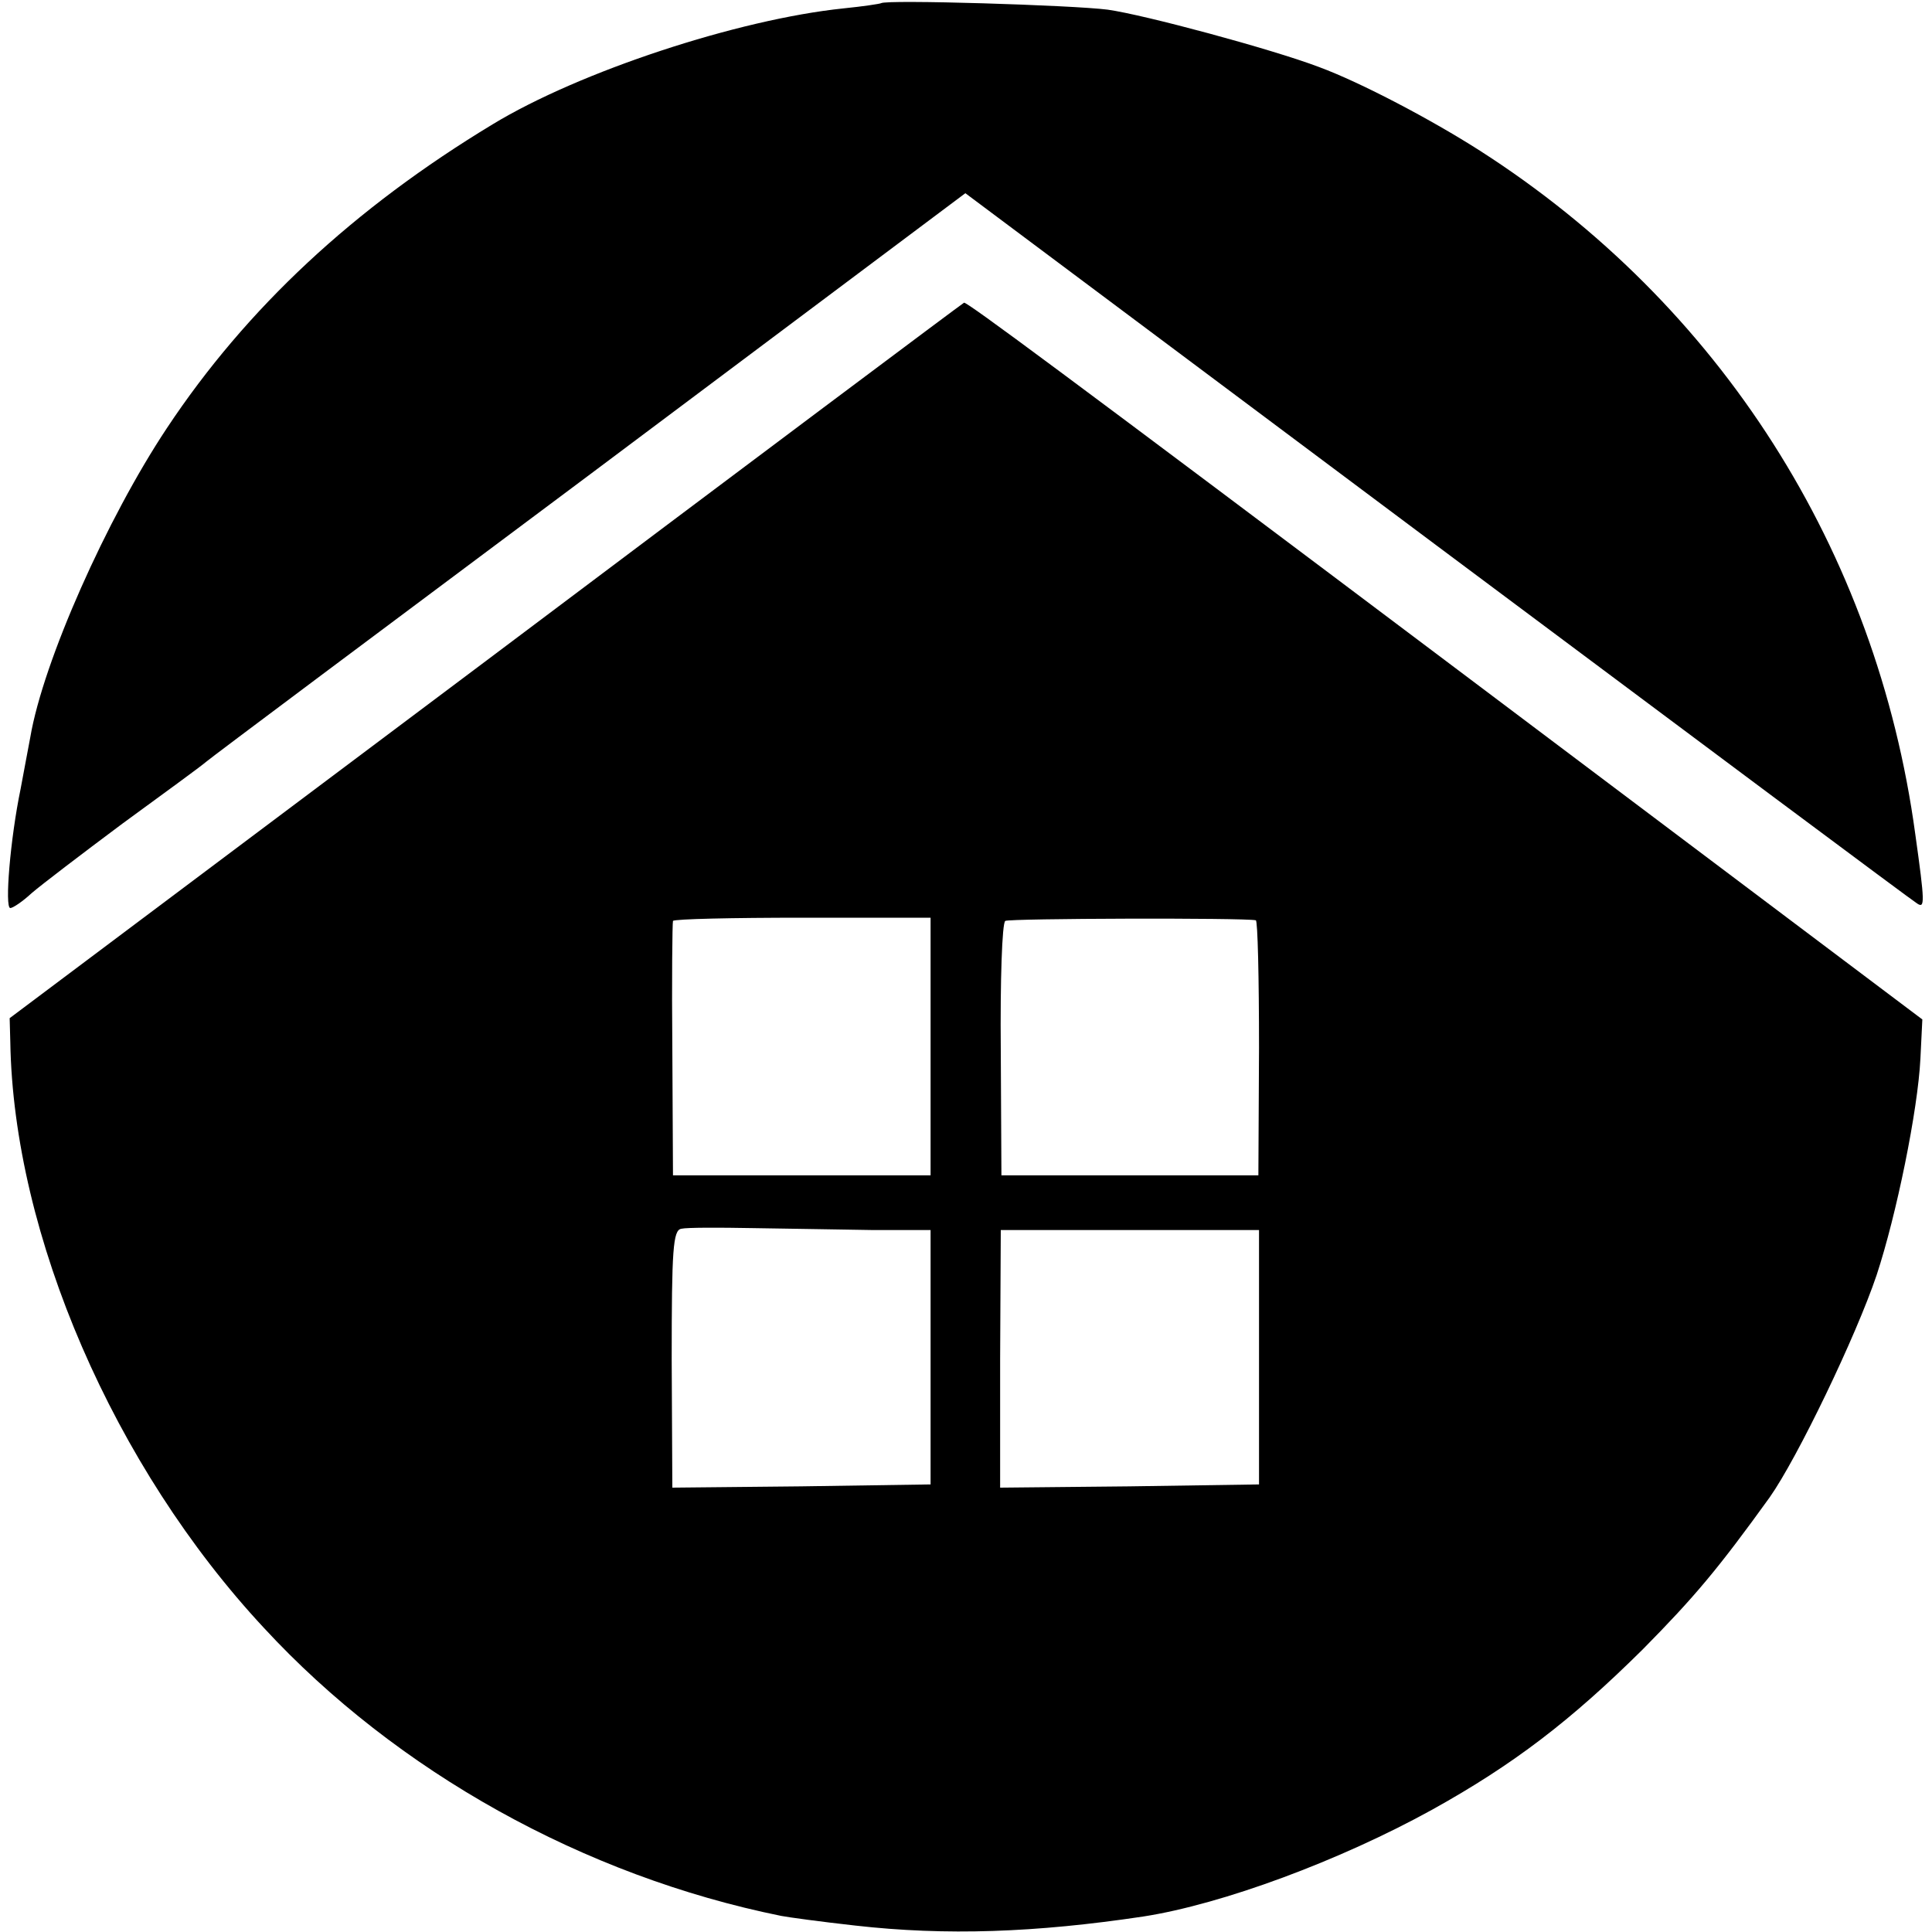 <svg version="1.0" xmlns="http://www.w3.org/2000/svg" width="400" height="400" viewBox="0 0 300 300"><path d="M136.8.5c-.2.1-2.8.5-5.8.8-16.4 1.7-41 9.8-54.5 18-21.5 13-38.2 28.5-50.6 47.2-9.3 14-19.2 36.2-21.2 48-.3 1.7-1 5.2-1.5 8C1.6 130.2.7 141 1.6 141c.4 0 1.9-1 3.3-2.3 1.5-1.3 7.8-6.1 14.1-10.8 6.3-4.6 12.2-8.9 13-9.6s27.7-20.8 59.7-44.7L149.9 30l73.3 54.8c40.3 30.1 73.8 55.1 74.5 55.5 1.2.8 1.2-.1-.3-10.8-6-44.1-30.3-82.2-67.6-106.1-7.5-4.8-18.5-10.6-25-13-7.4-2.8-27.1-8.1-32.8-8.9-5.4-.7-34.5-1.6-35.2-1"/><path d="m75.5 102.6-74 55.5.1 3.7c.5 30 16.1 66 39.4 91 20.6 22.3 49.7 38.5 80.3 44.7 1 .2 6.1.9 11.5 1.5 14.1 1.6 28 1.1 44.7-1.4 12.3-1.9 30.6-8.7 44.9-16.6 12.6-7 21.5-13.8 32.7-24.9 8-8.1 11.7-12.5 19.7-23.6 4.3-6.1 13.4-25 16.6-34.5 3.1-9.4 6.4-25.6 6.8-33.6l.3-6.1-70.3-52.9C163.6 56.8 150.3 47 149.7 47c-.1 0-33.5 25-74.2 55.6m69 59.9v20h-40l-.1-19.5c-.1-10.7 0-19.7.1-20 .2-.3 9.3-.5 20.2-.5h19.8zm50.5-19.6c.3 0 .5 9 .5 19.8l-.1 19.8h-39.9l-.1-19.5c-.1-10.7.2-19.7.7-20 .6-.4 37.1-.5 38.9-.1M135.5 191h9v39.5l-20.1.3-20 .2-.1-19.9c0-17.1.2-20.1 1.5-20.3.8-.2 5.8-.2 11.1-.1s13.7.2 18.6.3m60 19.7v19.8l-20.1.3-20.1.2v-20l.1-20h40.1z"/></svg>